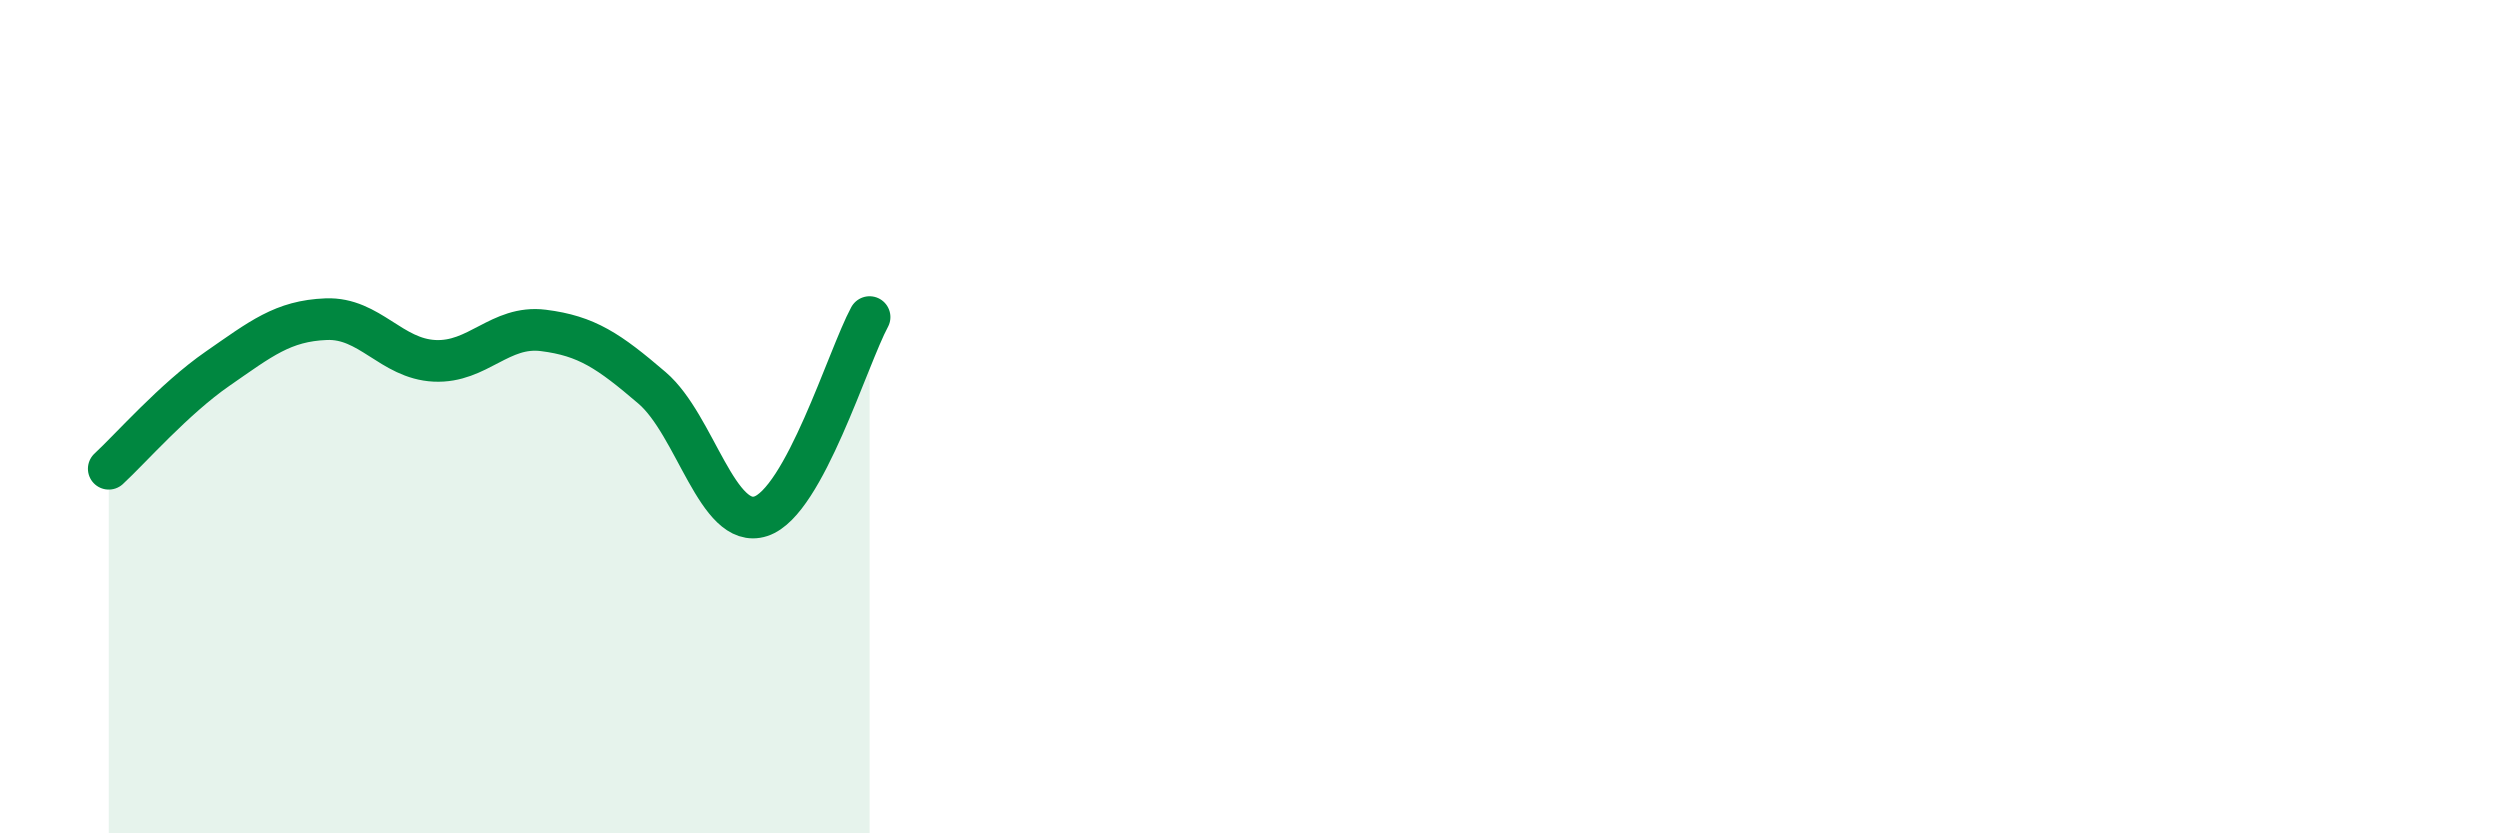 
    <svg width="60" height="20" viewBox="0 0 60 20" xmlns="http://www.w3.org/2000/svg">
      <path
        d="M 2.61,11.25 C 3.13,10.77 4.18,9.57 5.22,8.85 C 6.26,8.13 6.79,7.7 7.83,7.66 C 8.87,7.62 9.39,8.61 10.43,8.66 C 11.47,8.71 12,7.8 13.04,7.93 C 14.08,8.06 14.61,8.42 15.65,9.31 C 16.69,10.2 17.22,12.73 18.26,12.39 C 19.3,12.05 20.35,8.57 20.87,7.61L20.87 20L2.61 20Z"
        fill="#008740"
        opacity="0.1"
        stroke-linecap="round"
        stroke-linejoin="round"
      />
      <path
        d="M 2.61,11.25 C 3.13,10.77 4.18,9.57 5.22,8.85 C 6.26,8.13 6.79,7.7 7.83,7.66 C 8.87,7.62 9.39,8.61 10.43,8.66 C 11.47,8.71 12,7.8 13.04,7.93 C 14.08,8.06 14.61,8.42 15.65,9.31 C 16.69,10.2 17.22,12.73 18.26,12.39 C 19.3,12.05 20.35,8.57 20.87,7.61"
        stroke="#008740"
        stroke-width="1"
        fill="none"
        stroke-linecap="round"
        stroke-linejoin="round"
      />
    </svg>
  